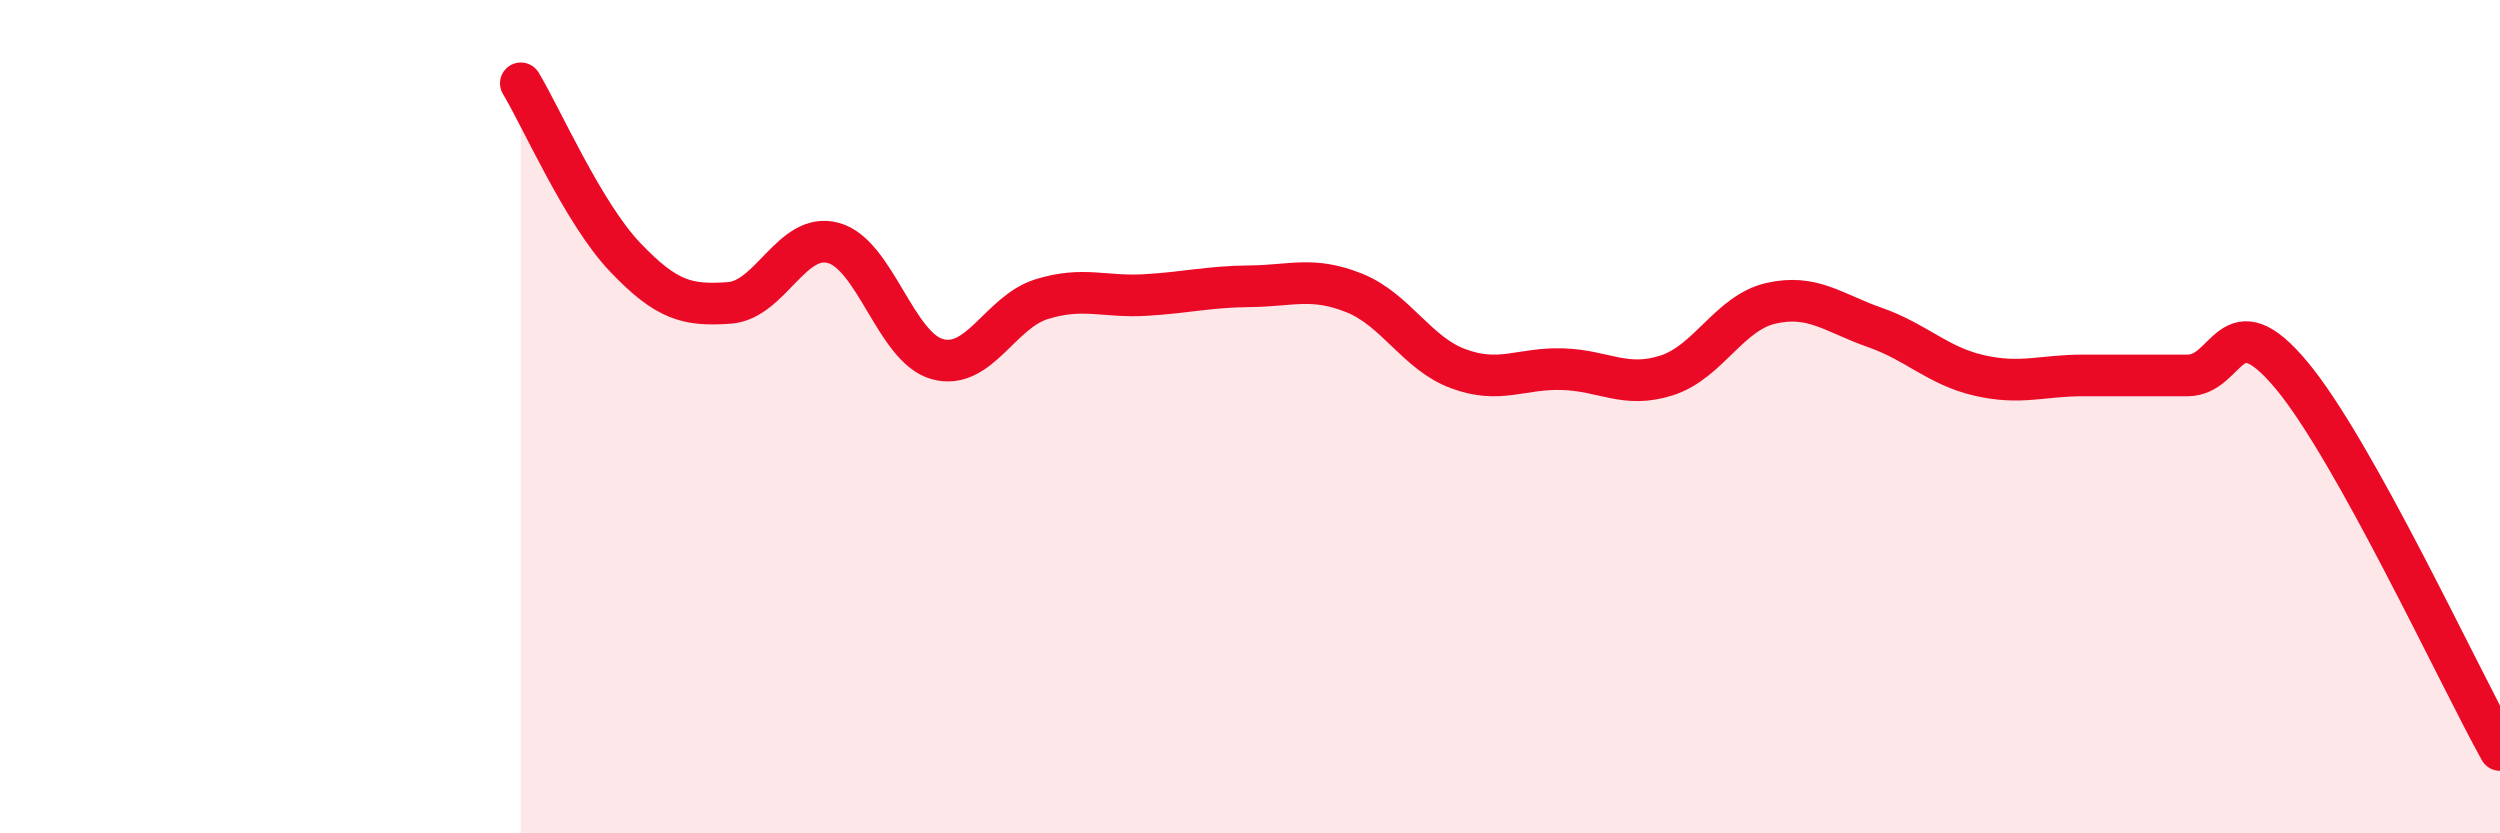 
    <svg width="60" height="20" viewBox="0 0 60 20" xmlns="http://www.w3.org/2000/svg">
      <path
        d="M 12.5,2 C 13,2.83 14,5.12 15,6.17 C 16,7.22 16.5,7.34 17.5,7.27 C 18.5,7.2 19,5.56 20,5.83 C 21,6.1 21.5,8.35 22.5,8.62 C 23.5,8.89 24,7.49 25,7.18 C 26,6.87 26.5,7.14 27.5,7.08 C 28.5,7.02 29,6.88 30,6.87 C 31,6.86 31.5,6.63 32.5,7.03 C 33.5,7.43 34,8.48 35,8.85 C 36,9.22 36.5,8.83 37.5,8.86 C 38.5,8.89 39,9.33 40,9.01 C 41,8.69 41.5,7.51 42.5,7.28 C 43.5,7.05 44,7.51 45,7.86 C 46,8.21 46.5,8.78 47.5,9.01 C 48.5,9.24 49,9.01 50,9.01 C 51,9.01 51.5,9.01 52.5,9.01 C 53.5,9.01 53.5,7.21 55,9.01 C 56.5,10.81 59,16.2 60,18L60 20L12.5 20Z"
        fill="#EB0A25"
        opacity="0.1"
        stroke-linecap="round"
        stroke-linejoin="round"
      />
      <path
        d="M 12.5,2 C 13,2.83 14,5.12 15,6.17 C 16,7.22 16.5,7.34 17.5,7.27 C 18.5,7.2 19,5.56 20,5.83 C 21,6.1 21.5,8.35 22.5,8.62 C 23.5,8.89 24,7.49 25,7.18 C 26,6.87 26.5,7.14 27.5,7.08 C 28.5,7.02 29,6.88 30,6.87 C 31,6.86 31.5,6.63 32.5,7.03 C 33.5,7.43 34,8.48 35,8.85 C 36,9.22 36.5,8.83 37.5,8.86 C 38.5,8.89 39,9.33 40,9.01 C 41,8.69 41.5,7.51 42.5,7.28 C 43.5,7.05 44,7.51 45,7.86 C 46,8.21 46.5,8.78 47.5,9.01 C 48.5,9.24 49,9.01 50,9.01 C 51,9.01 51.5,9.01 52.5,9.01 C 53.5,9.01 53.5,7.21 55,9.01 C 56.5,10.81 59,16.2 60,18"
        stroke="#EB0A25"
        stroke-width="1"
        fill="none"
        stroke-linecap="round"
        stroke-linejoin="round"
      />
    </svg>
  
